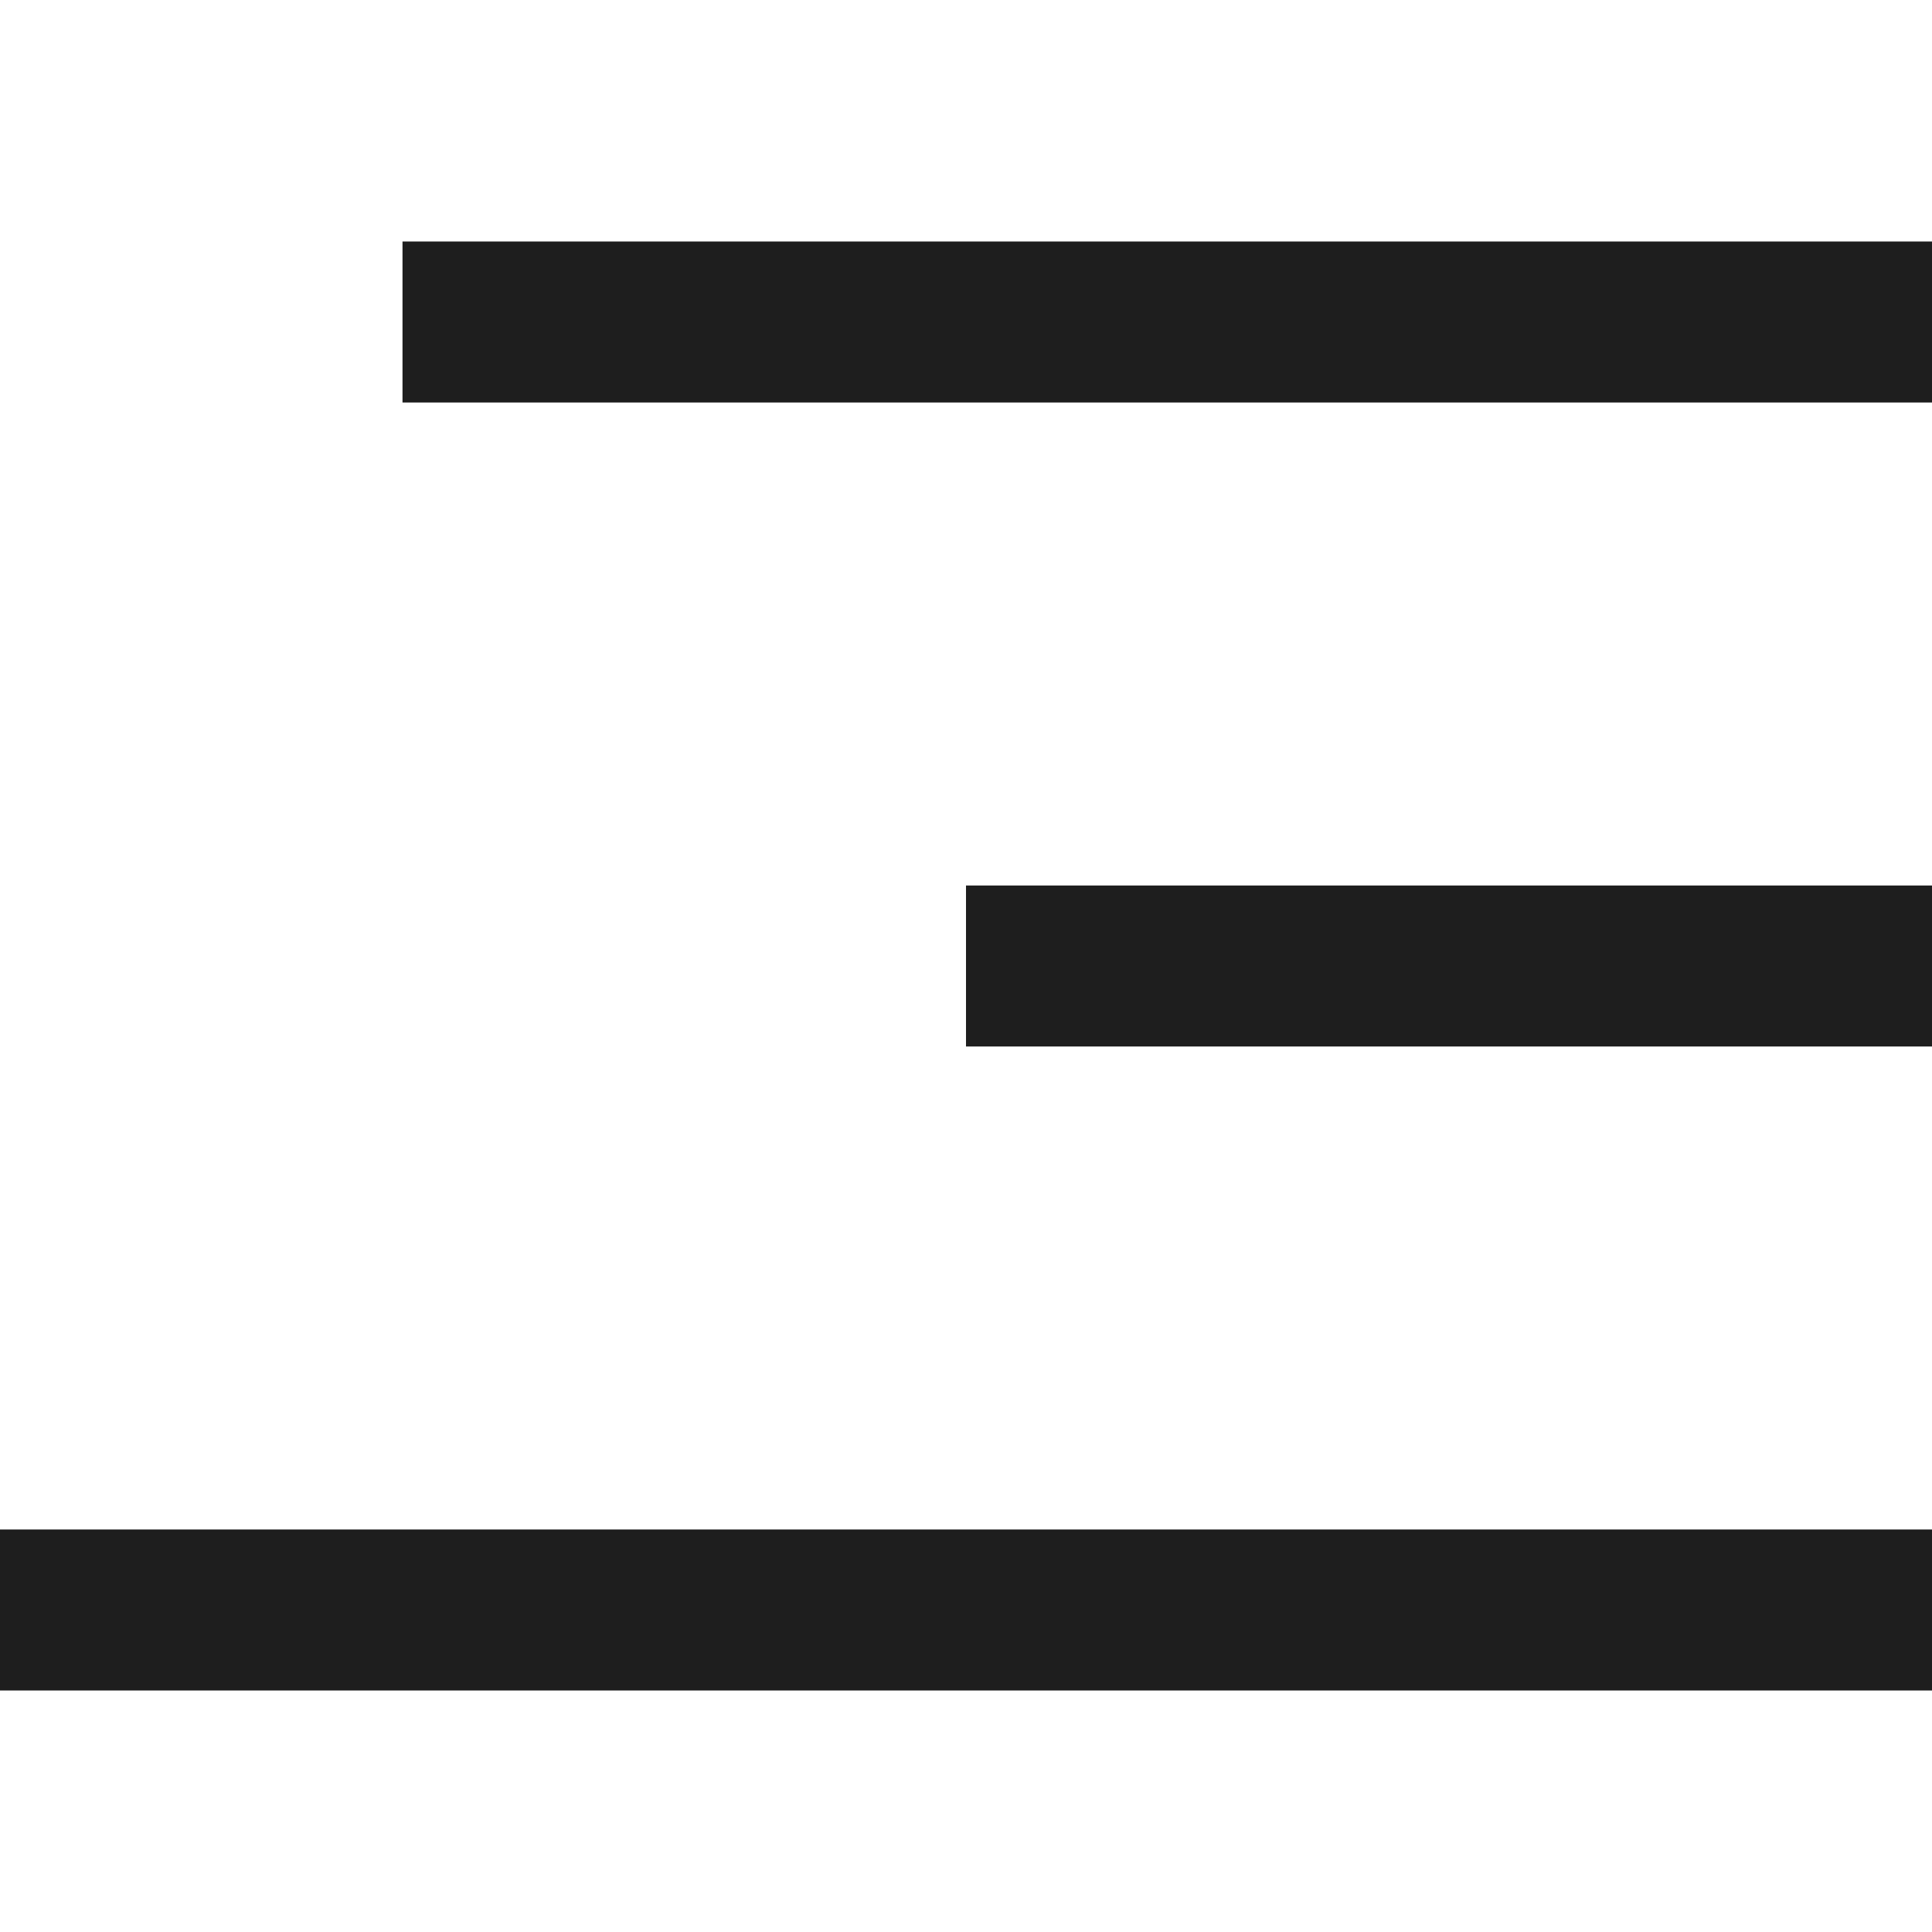 <svg width="24" height="24" viewBox="0 0 24 24" fill="none" xmlns="http://www.w3.org/2000/svg">
<path d="M24 3V5L5 5V3L24 3Z" fill="#1E1E1E"/>
<path d="M24 11V13L12 13V11L24 11Z" fill="#1E1E1E"/>
<path d="M24 19V21L0 21L1.74845e-07 19L24 19Z" fill="#1E1E1E"/>
</svg>

